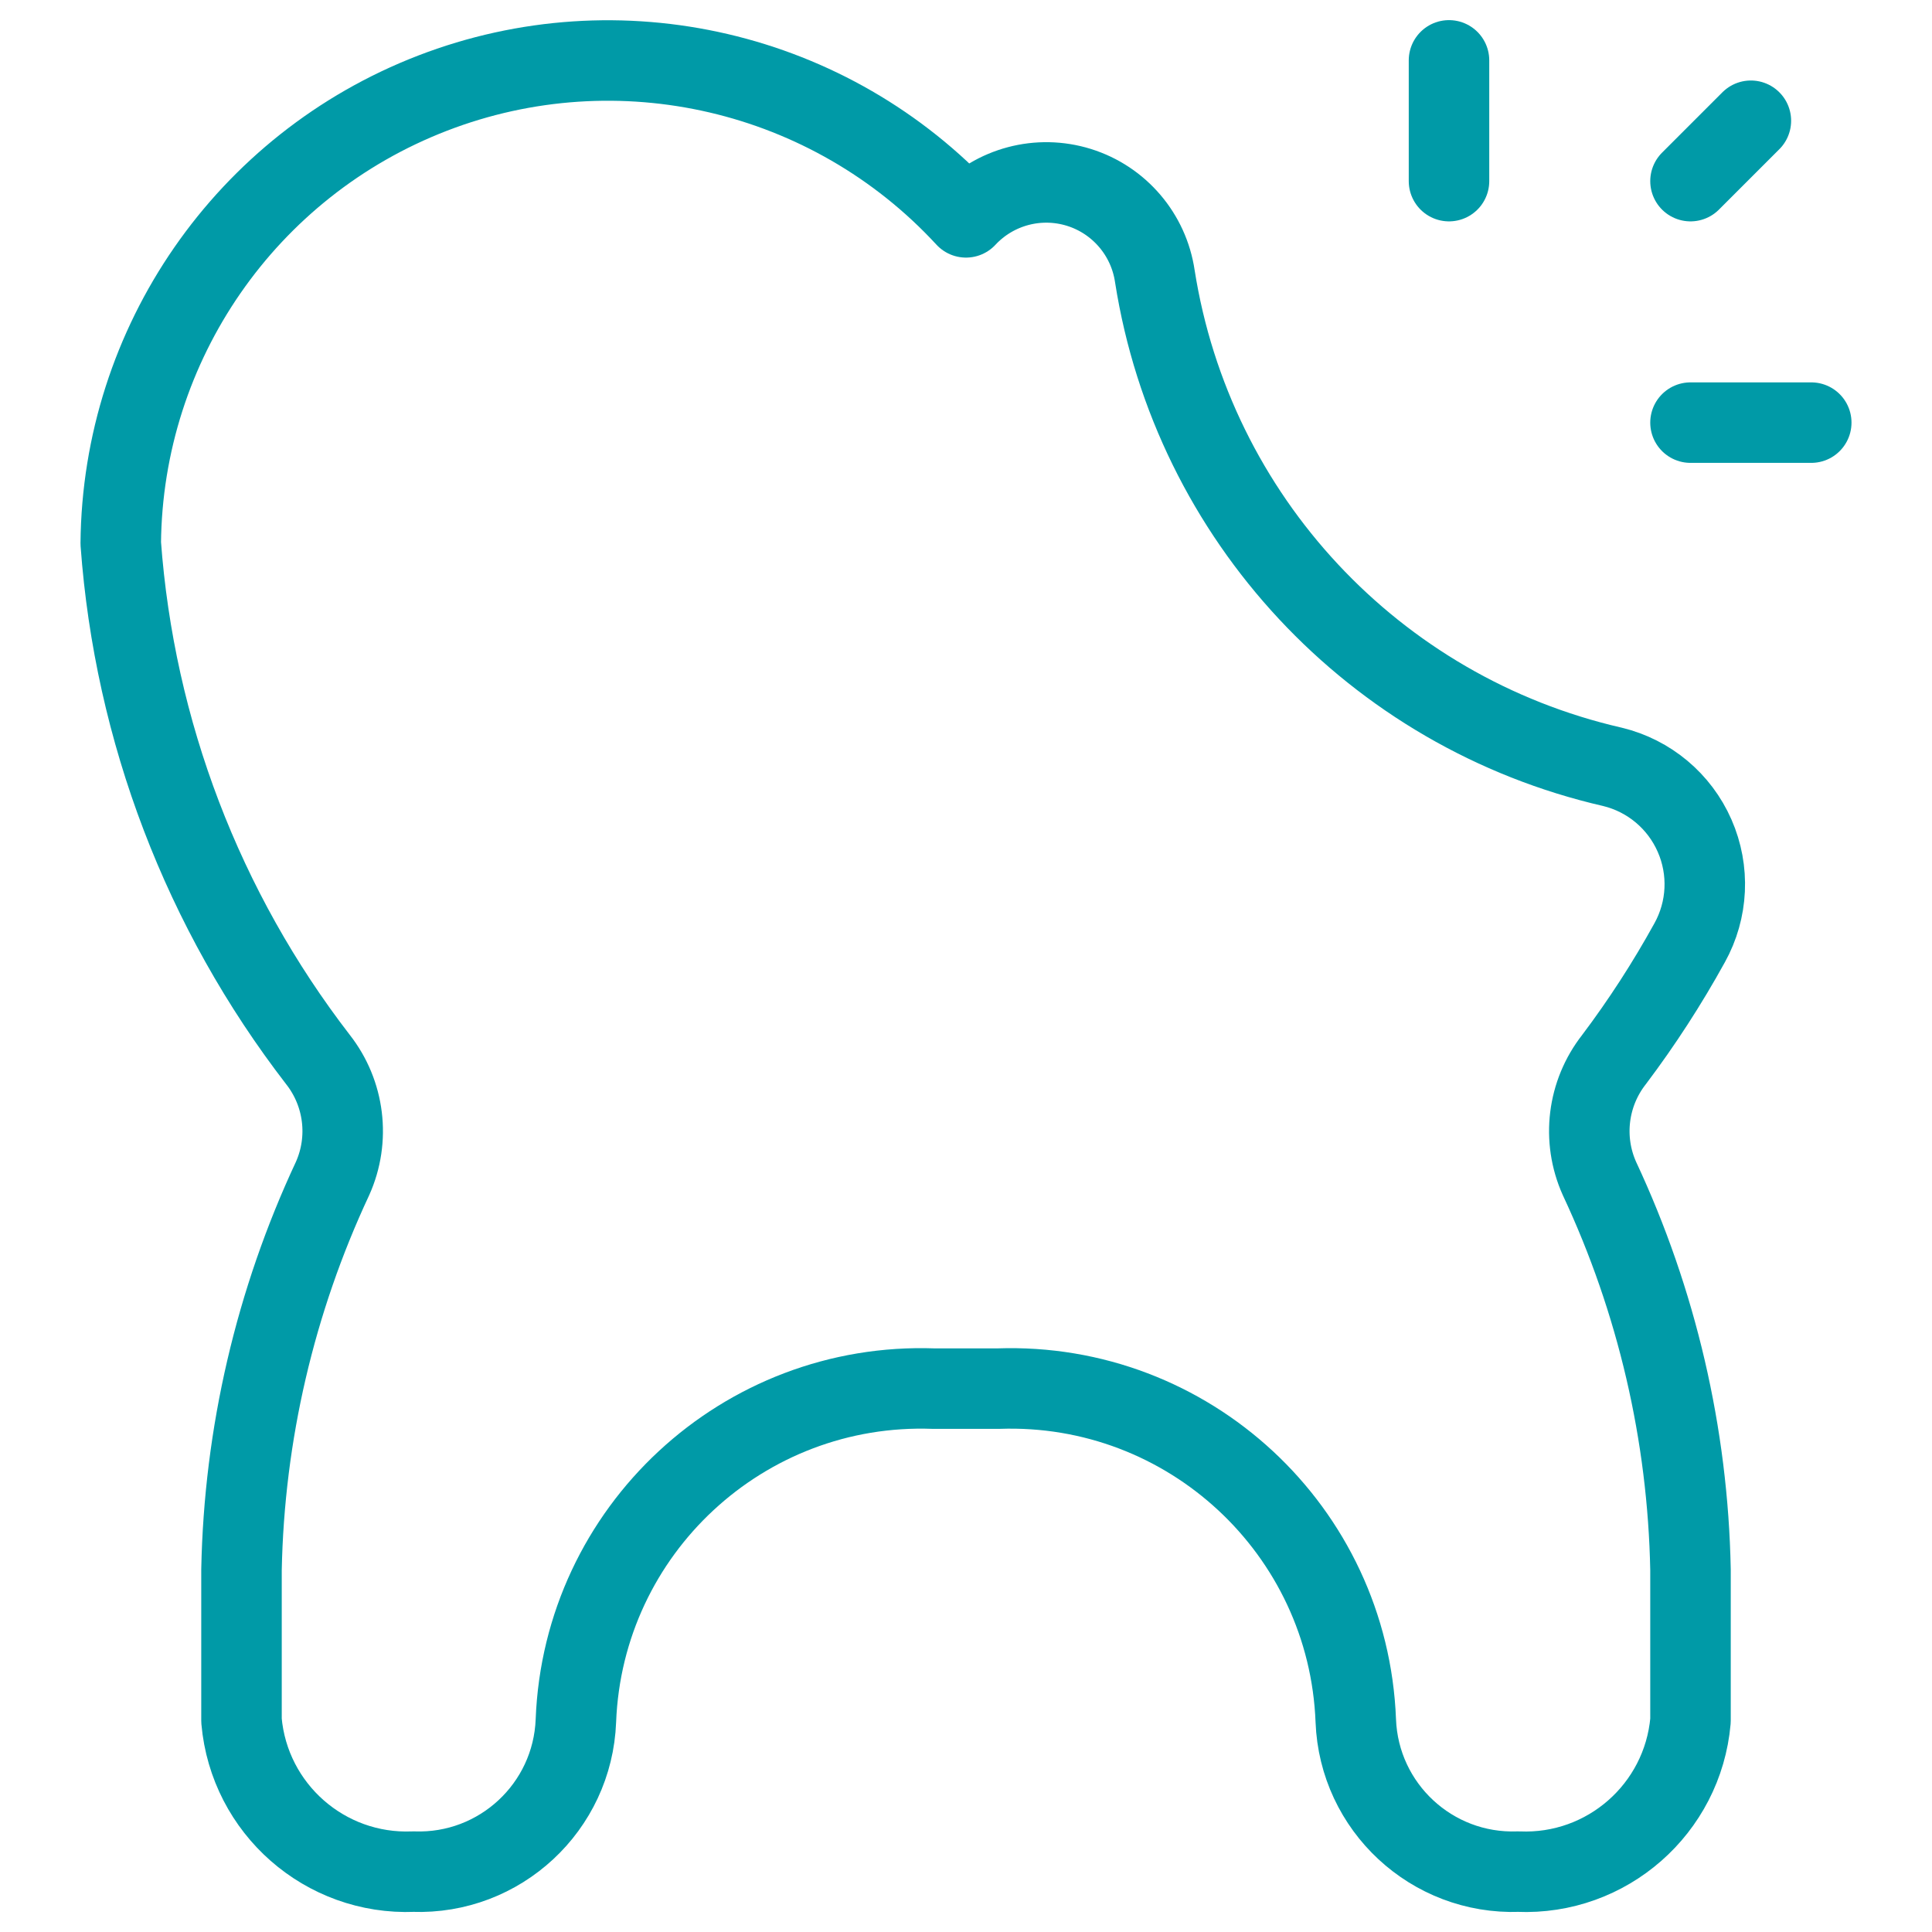 <?xml version="1.0" encoding="UTF-8"?> <svg xmlns="http://www.w3.org/2000/svg" width="48" height="48" viewBox="0 0 48 48" fill="none"><path fill-rule="evenodd" clip-rule="evenodd" d="M40.1 26.324C40.794 25.403 41.421 24.434 41.978 23.424C42.433 22.605 42.479 21.621 42.102 20.763C41.726 19.905 40.971 19.272 40.06 19.052C34.137 17.693 29.636 12.867 28.692 6.864C28.54 5.827 27.807 4.968 26.807 4.656C25.806 4.344 24.715 4.633 24 5.4C20.634 1.751 15.38 0.528 10.748 2.314C6.115 4.101 3.044 8.535 3 13.5C3.34 18.163 5.044 22.623 7.9 26.324C8.56 27.166 8.7 28.304 8.262 29.28C6.837 32.326 6.066 35.638 6 39V42.75C6.194 44.94 8.074 46.591 10.27 46.5C12.419 46.577 14.226 44.899 14.308 42.75C14.49 38.019 18.468 34.328 23.2 34.5H24.8C29.529 34.332 33.502 38.022 33.684 42.75C33.766 44.899 35.572 46.577 37.722 46.5C39.921 46.595 41.806 44.943 42 42.75V39C41.935 35.637 41.164 32.326 39.738 29.28C39.3 28.304 39.44 27.166 40.1 26.324V26.324Z" stroke="#009AA7" stroke-width="2" stroke-linecap="round" stroke-linejoin="round"></path><path d="M36 1.5V4.5" stroke="#009AA7" stroke-width="2" stroke-linecap="round" stroke-linejoin="round"></path><path d="M43.5 3L42 4.5" stroke="#009AA7" stroke-width="2" stroke-linecap="round" stroke-linejoin="round"></path><path d="M45 10.5H42" stroke="#009AA7" stroke-width="2" stroke-linecap="round" stroke-linejoin="round"></path></svg> 